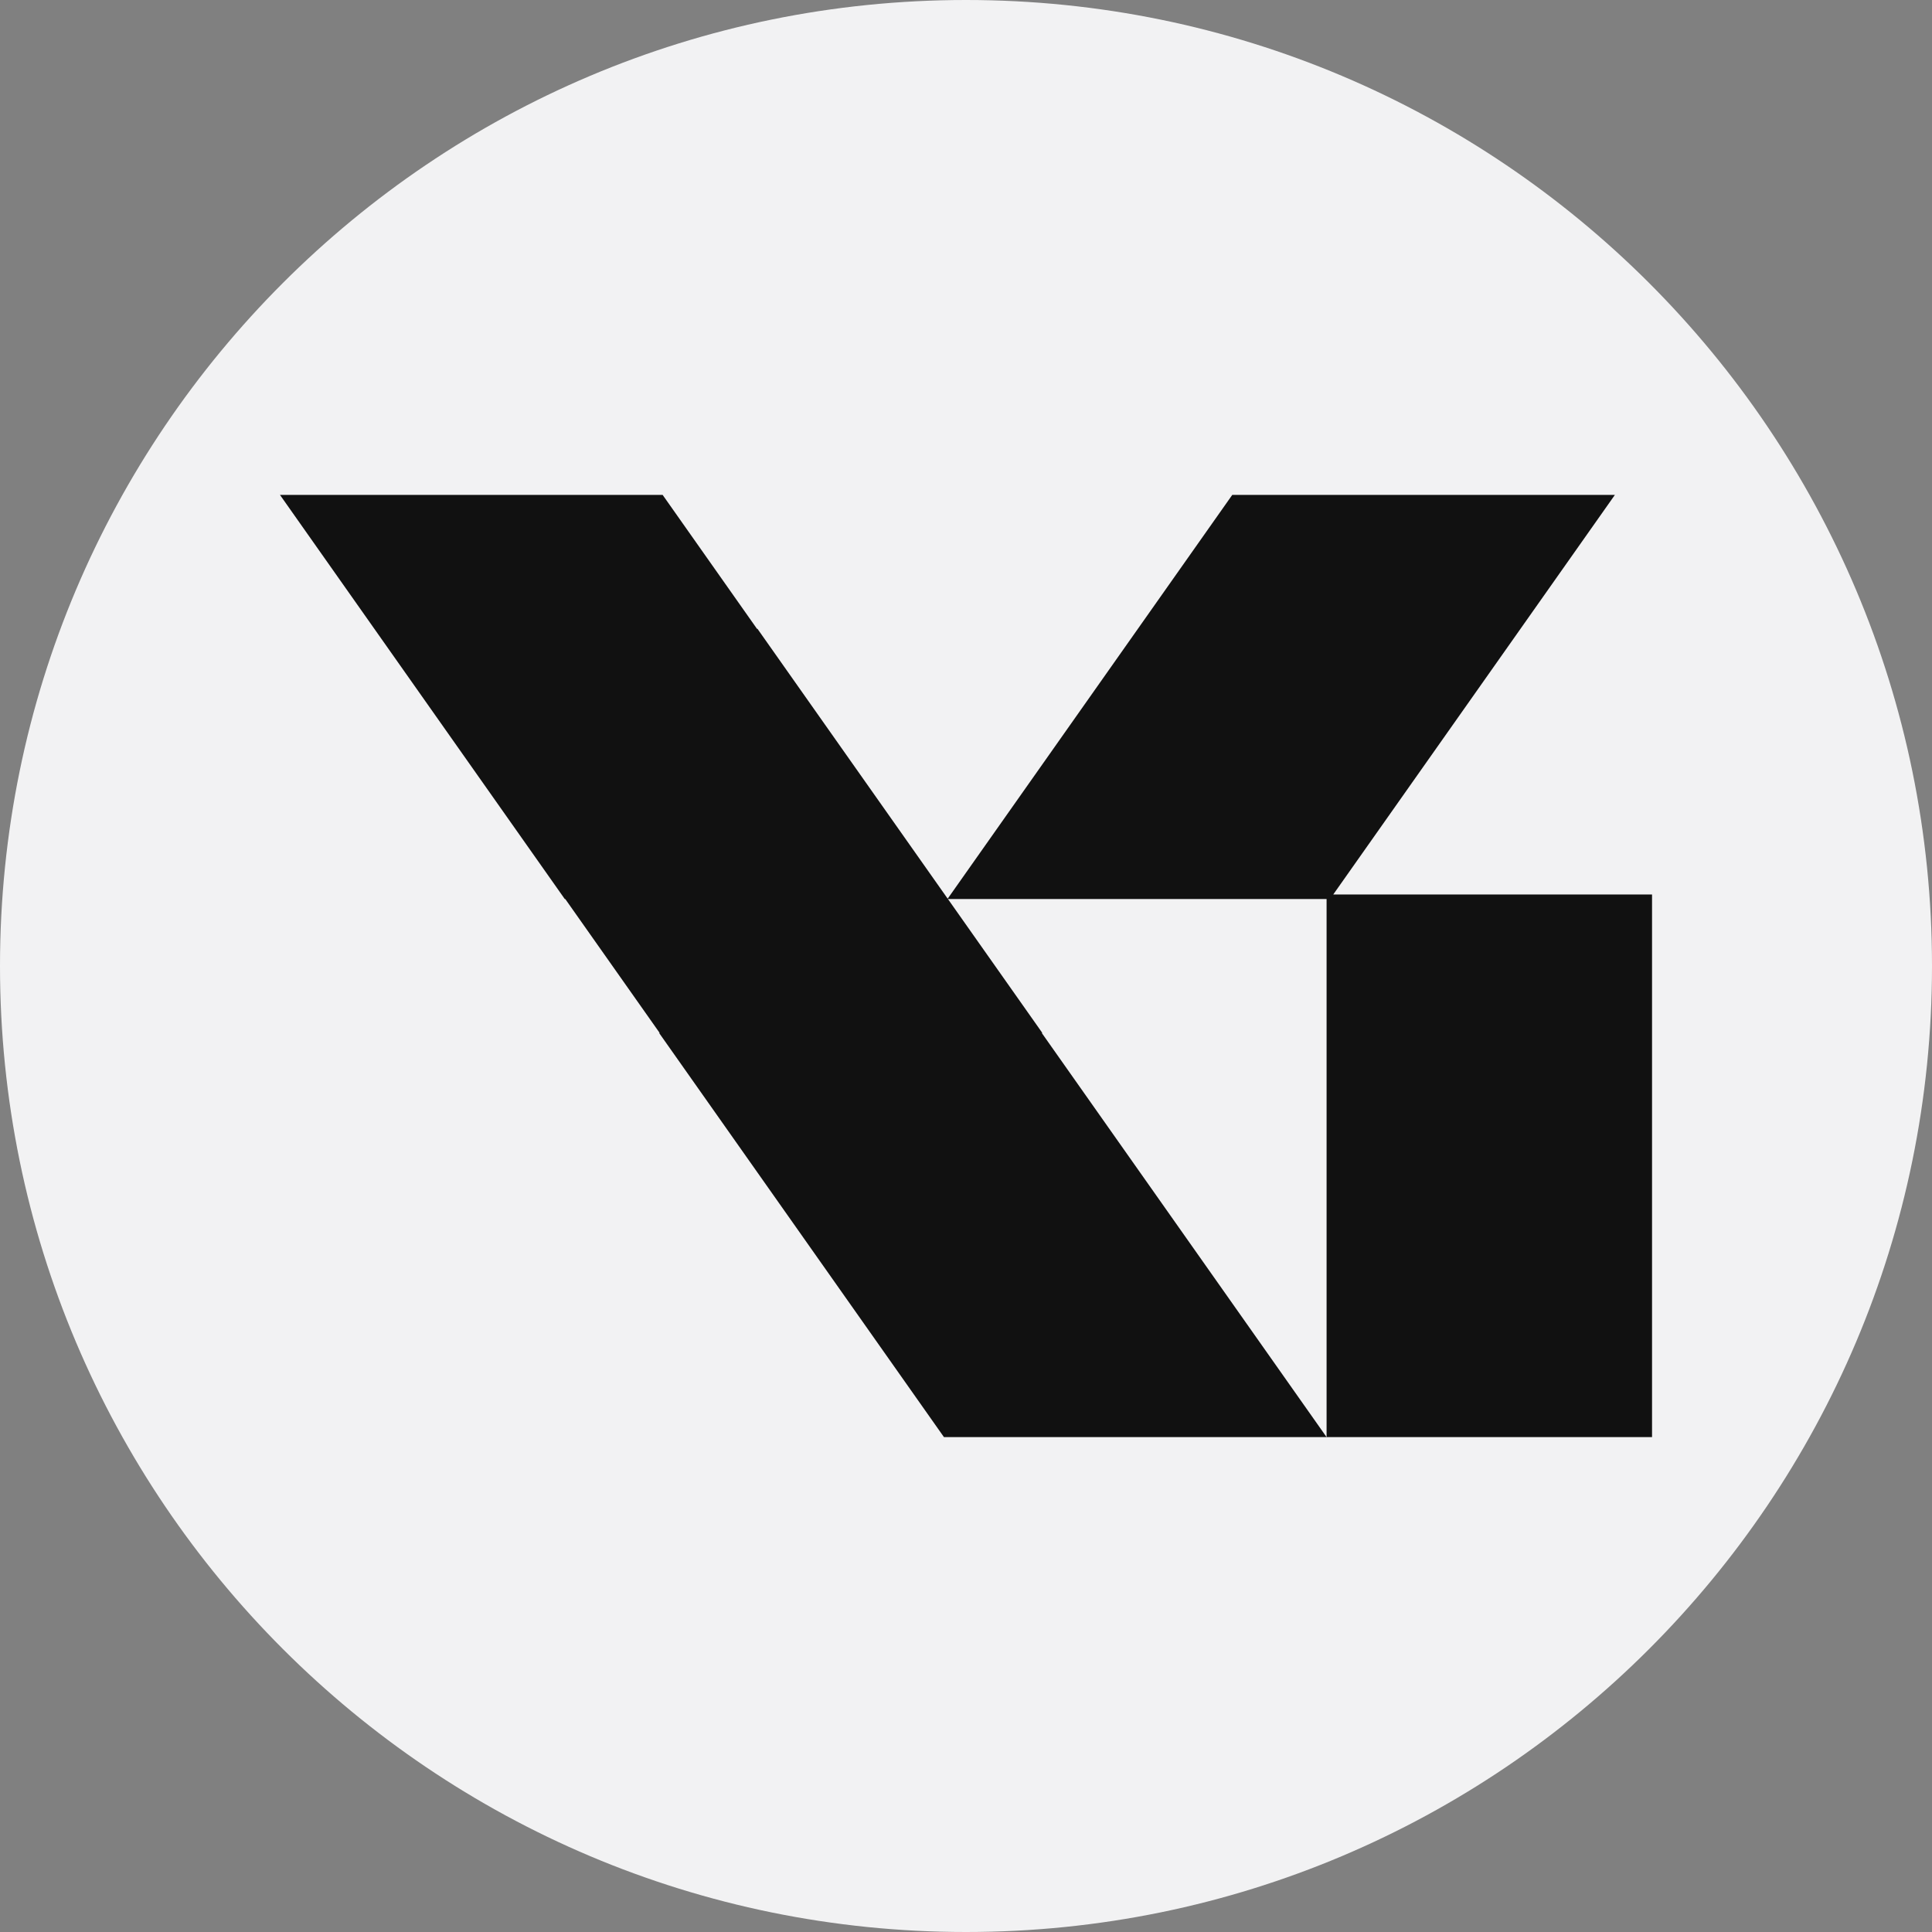 <?xml version="1.0" encoding="UTF-8"?>
<svg data-bbox="0 0 1080 1080" viewBox="0 0 1080 1080" xmlns="http://www.w3.org/2000/svg" data-type="color">
    <rect x="0" y="0" width="1080" height="1080" fill="#808080" stroke="none"/>
    <g>
        <path fill="#f2f2f3" d="M1080 540c0 298.234-241.766 540-540 540S0 838.234 0 540 241.766 0 540 0s540 241.766 540 540" data-color="1"/>
        <path fill="#111111" d="m745.3 500.02 157.44-223.38H688.85L529.76 502.37 423.45 351.53h-.28l-52.76-74.89H156.5l159.21 225.92h.28l52.78 74.88h-.32l159.23 225.92h213.89L582.36 577.44h.32l-52.78-74.88h211.67v300.8H923.5V500.02z" data-color="2"/>
    </g>
</svg>
